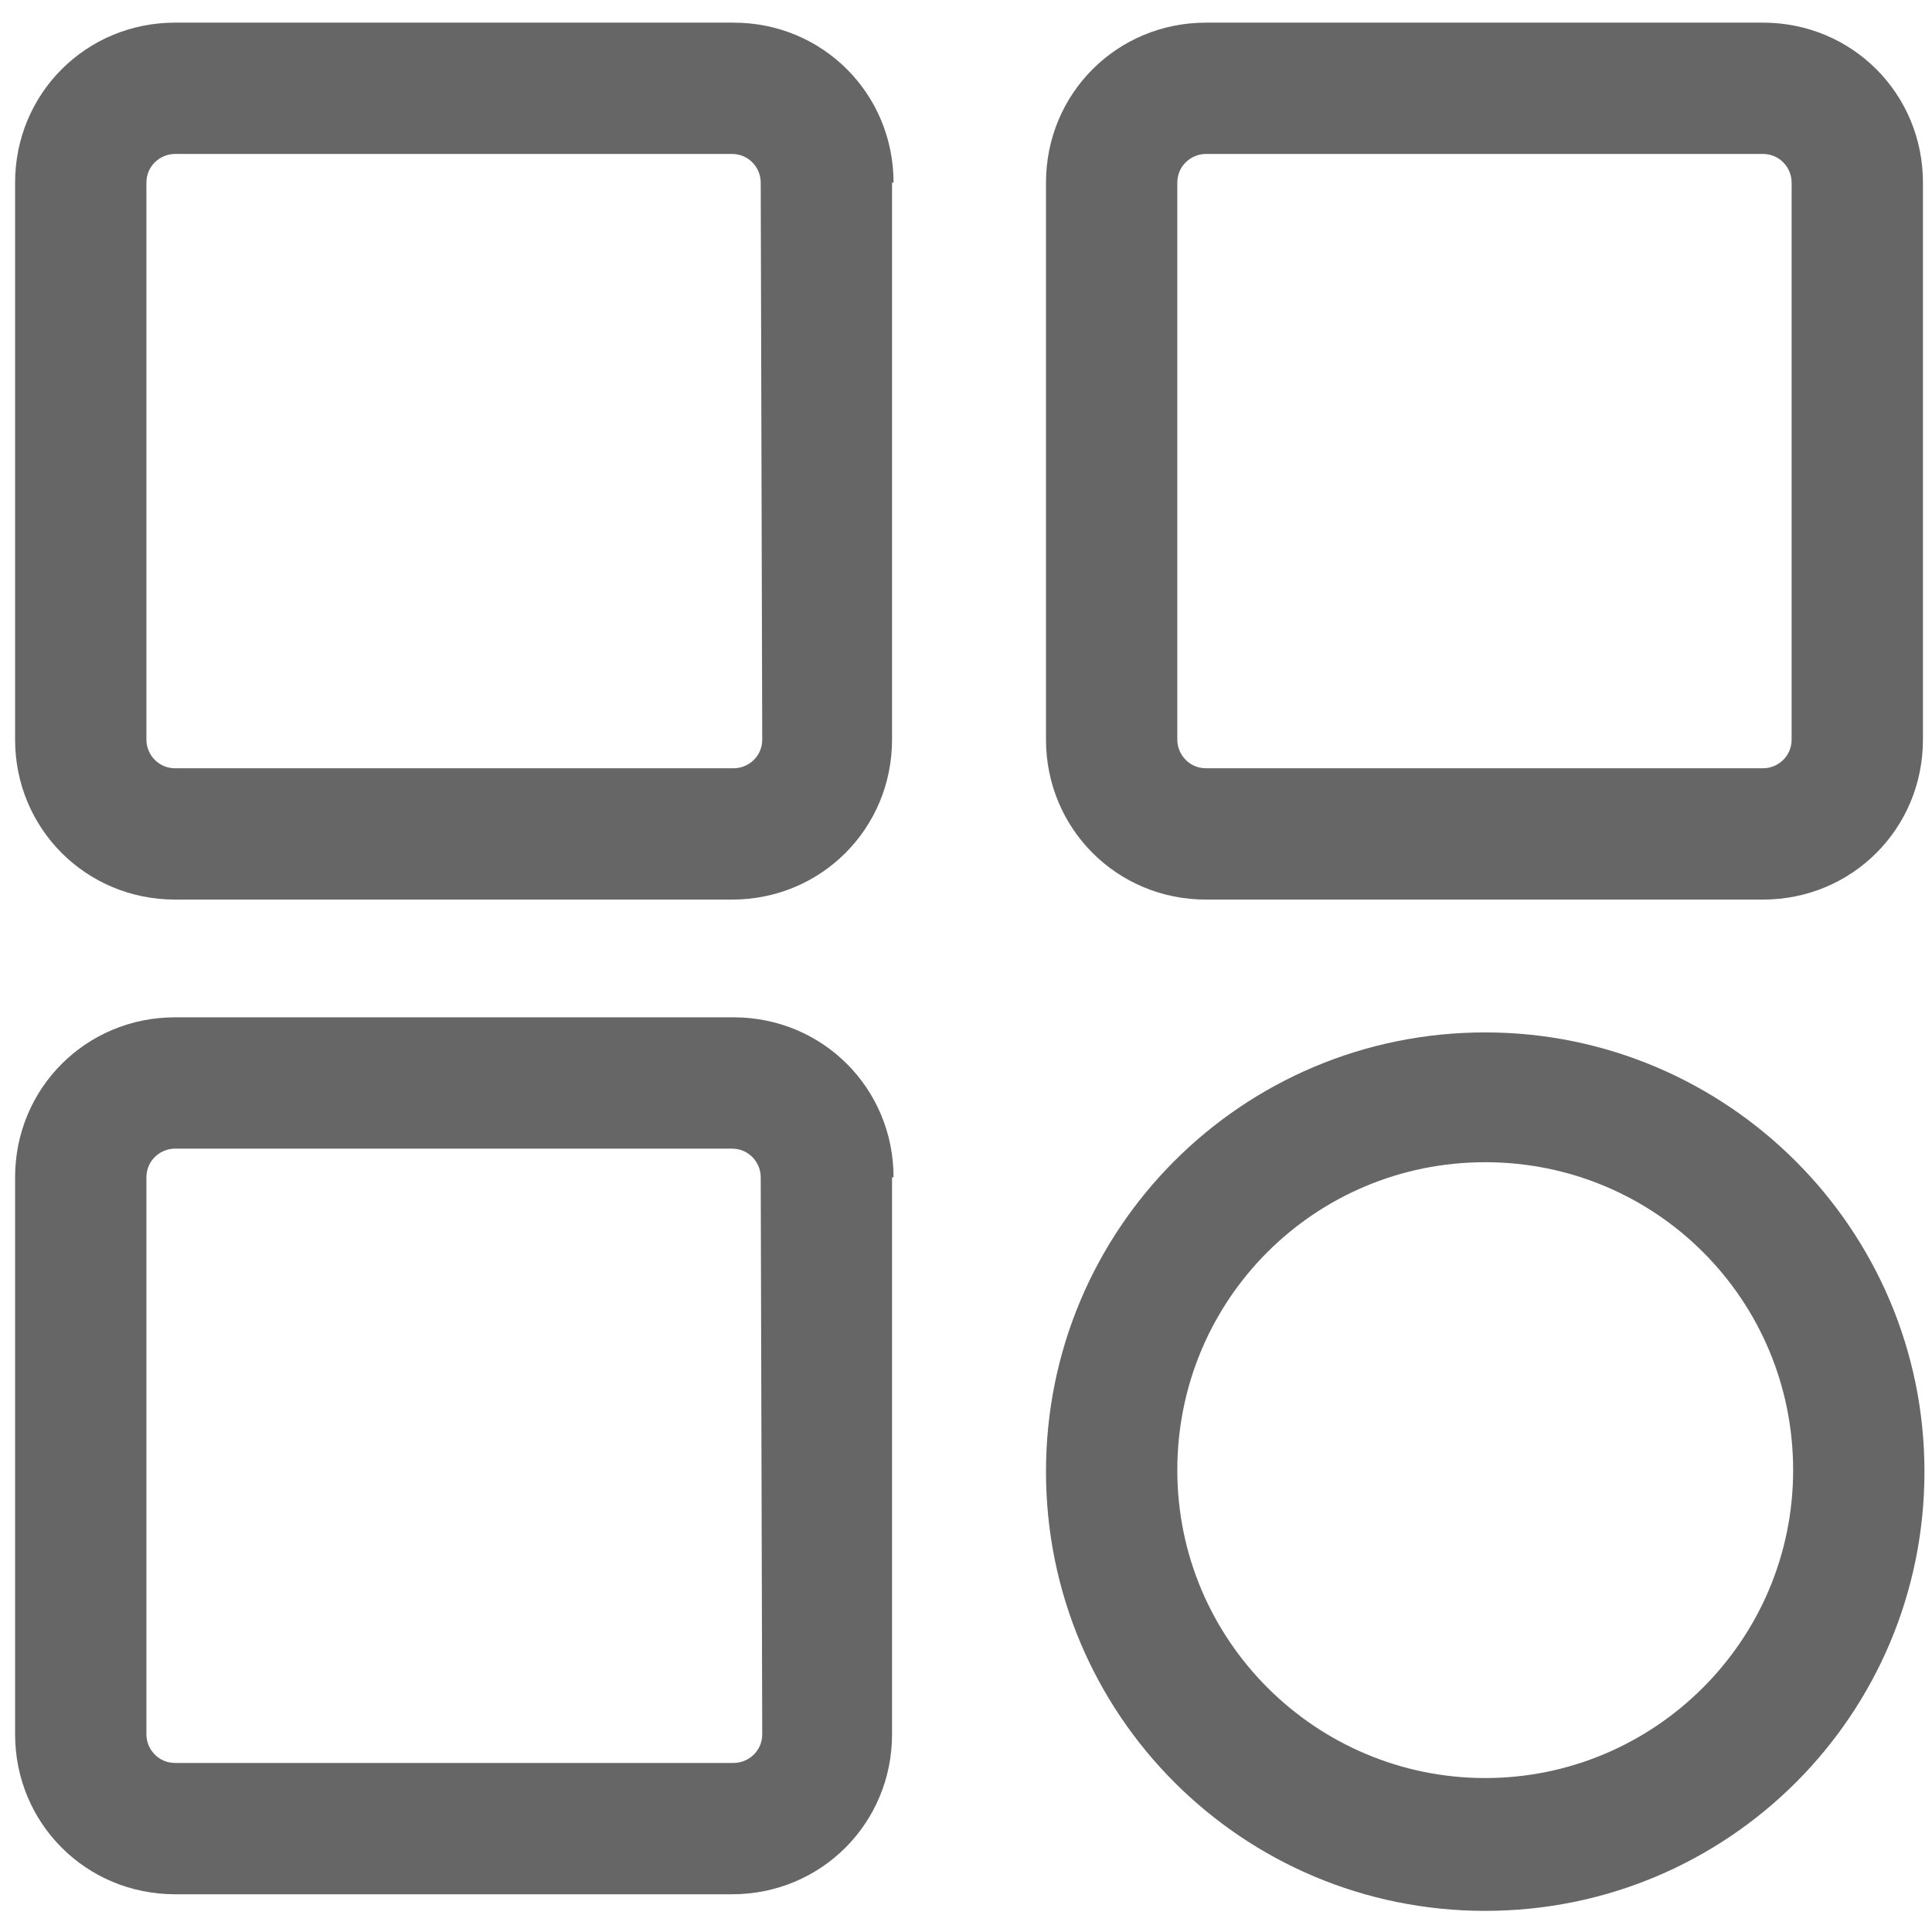 <?xml version="1.0" encoding="utf-8"?>
<!-- Generator: Adobe Illustrator 23.0.2, SVG Export Plug-In . SVG Version: 6.00 Build 0)  -->
<svg version="1.1" id="图层_1" xmlns="http://www.w3.org/2000/svg" xmlns:xlink="http://www.w3.org/1999/xlink" x="0px" y="0px"
	 viewBox="0 0 128 128" style="enable-background:new 0 0 128 128;" xml:space="preserve">
<style type="text/css">
	.st0{fill:#666666;}
</style>
<path class="st0" d="M63,193.2"/>
<path class="st0" d="M59.2,12.1c0-5.9-4.7-10.6-10.6-10.6h-37C5.7,1.5,1,6.2,1,12.1V49c0,5.9,4.7,10.6,10.6,10.6h36.9
	c5.9,0,10.6-4.7,10.6-10.6V12.1H59.2z M50.5,49c0,1.1-0.9,1.9-1.9,1.9h-37c-1.1,0-1.9-0.9-1.9-1.9V12.1c0-1.1,0.9-1.9,1.9-1.9h36.9
	c1.1,0,1.9,0.9,1.9,1.9L50.5,49z"/>
<path class="st0" d="M127.4,12.1c0-5.9-4.7-10.6-10.6-10.6H79.9c-5.9,0-10.6,4.7-10.6,10.6V49c0,5.9,4.7,10.6,10.6,10.6h36.9
	c5.9,0,10.6-4.7,10.6-10.6V12.1z M118.7,49c0,1.1-0.9,1.9-1.9,1.9H79.9C78.8,50.9,78,50,78,49V12.1c0-1.1,0.9-1.9,1.9-1.9h36.9
	c1.1,0,1.9,0.9,1.9,1.9L118.7,49z"/>
<path class="st0" d="M59.2,78c0-5.9-4.7-10.6-10.6-10.6h-37C5.7,67.4,1,72.1,1,78v36.9c0,5.9,4.7,10.6,10.6,10.6h36.9
	c5.9,0,10.6-4.7,10.6-10.6V78H59.2z M50.5,114.9c0,1.1-0.9,1.9-1.9,1.9h-37c-1.1,0-1.9-0.9-1.9-1.9V78c0-1.1,0.9-1.9,1.9-1.9h36.9
	c1.1,0,1.9,0.9,1.9,1.9L50.5,114.9z"/>
<path class="st0" d="M98.4,68.4c-16.1,0-29.1,13-29.1,29.1s13,29.1,29.1,29.1s29.1-13,29.1-29.1S114.4,68.4,98.4,68.4z M98.4,117.8
	c-11.2,0-20.4-9.1-20.4-20.4S87.1,77,98.4,77s20.4,9.1,20.4,20.4S109.6,117.8,98.4,117.8z"/>
</svg>
